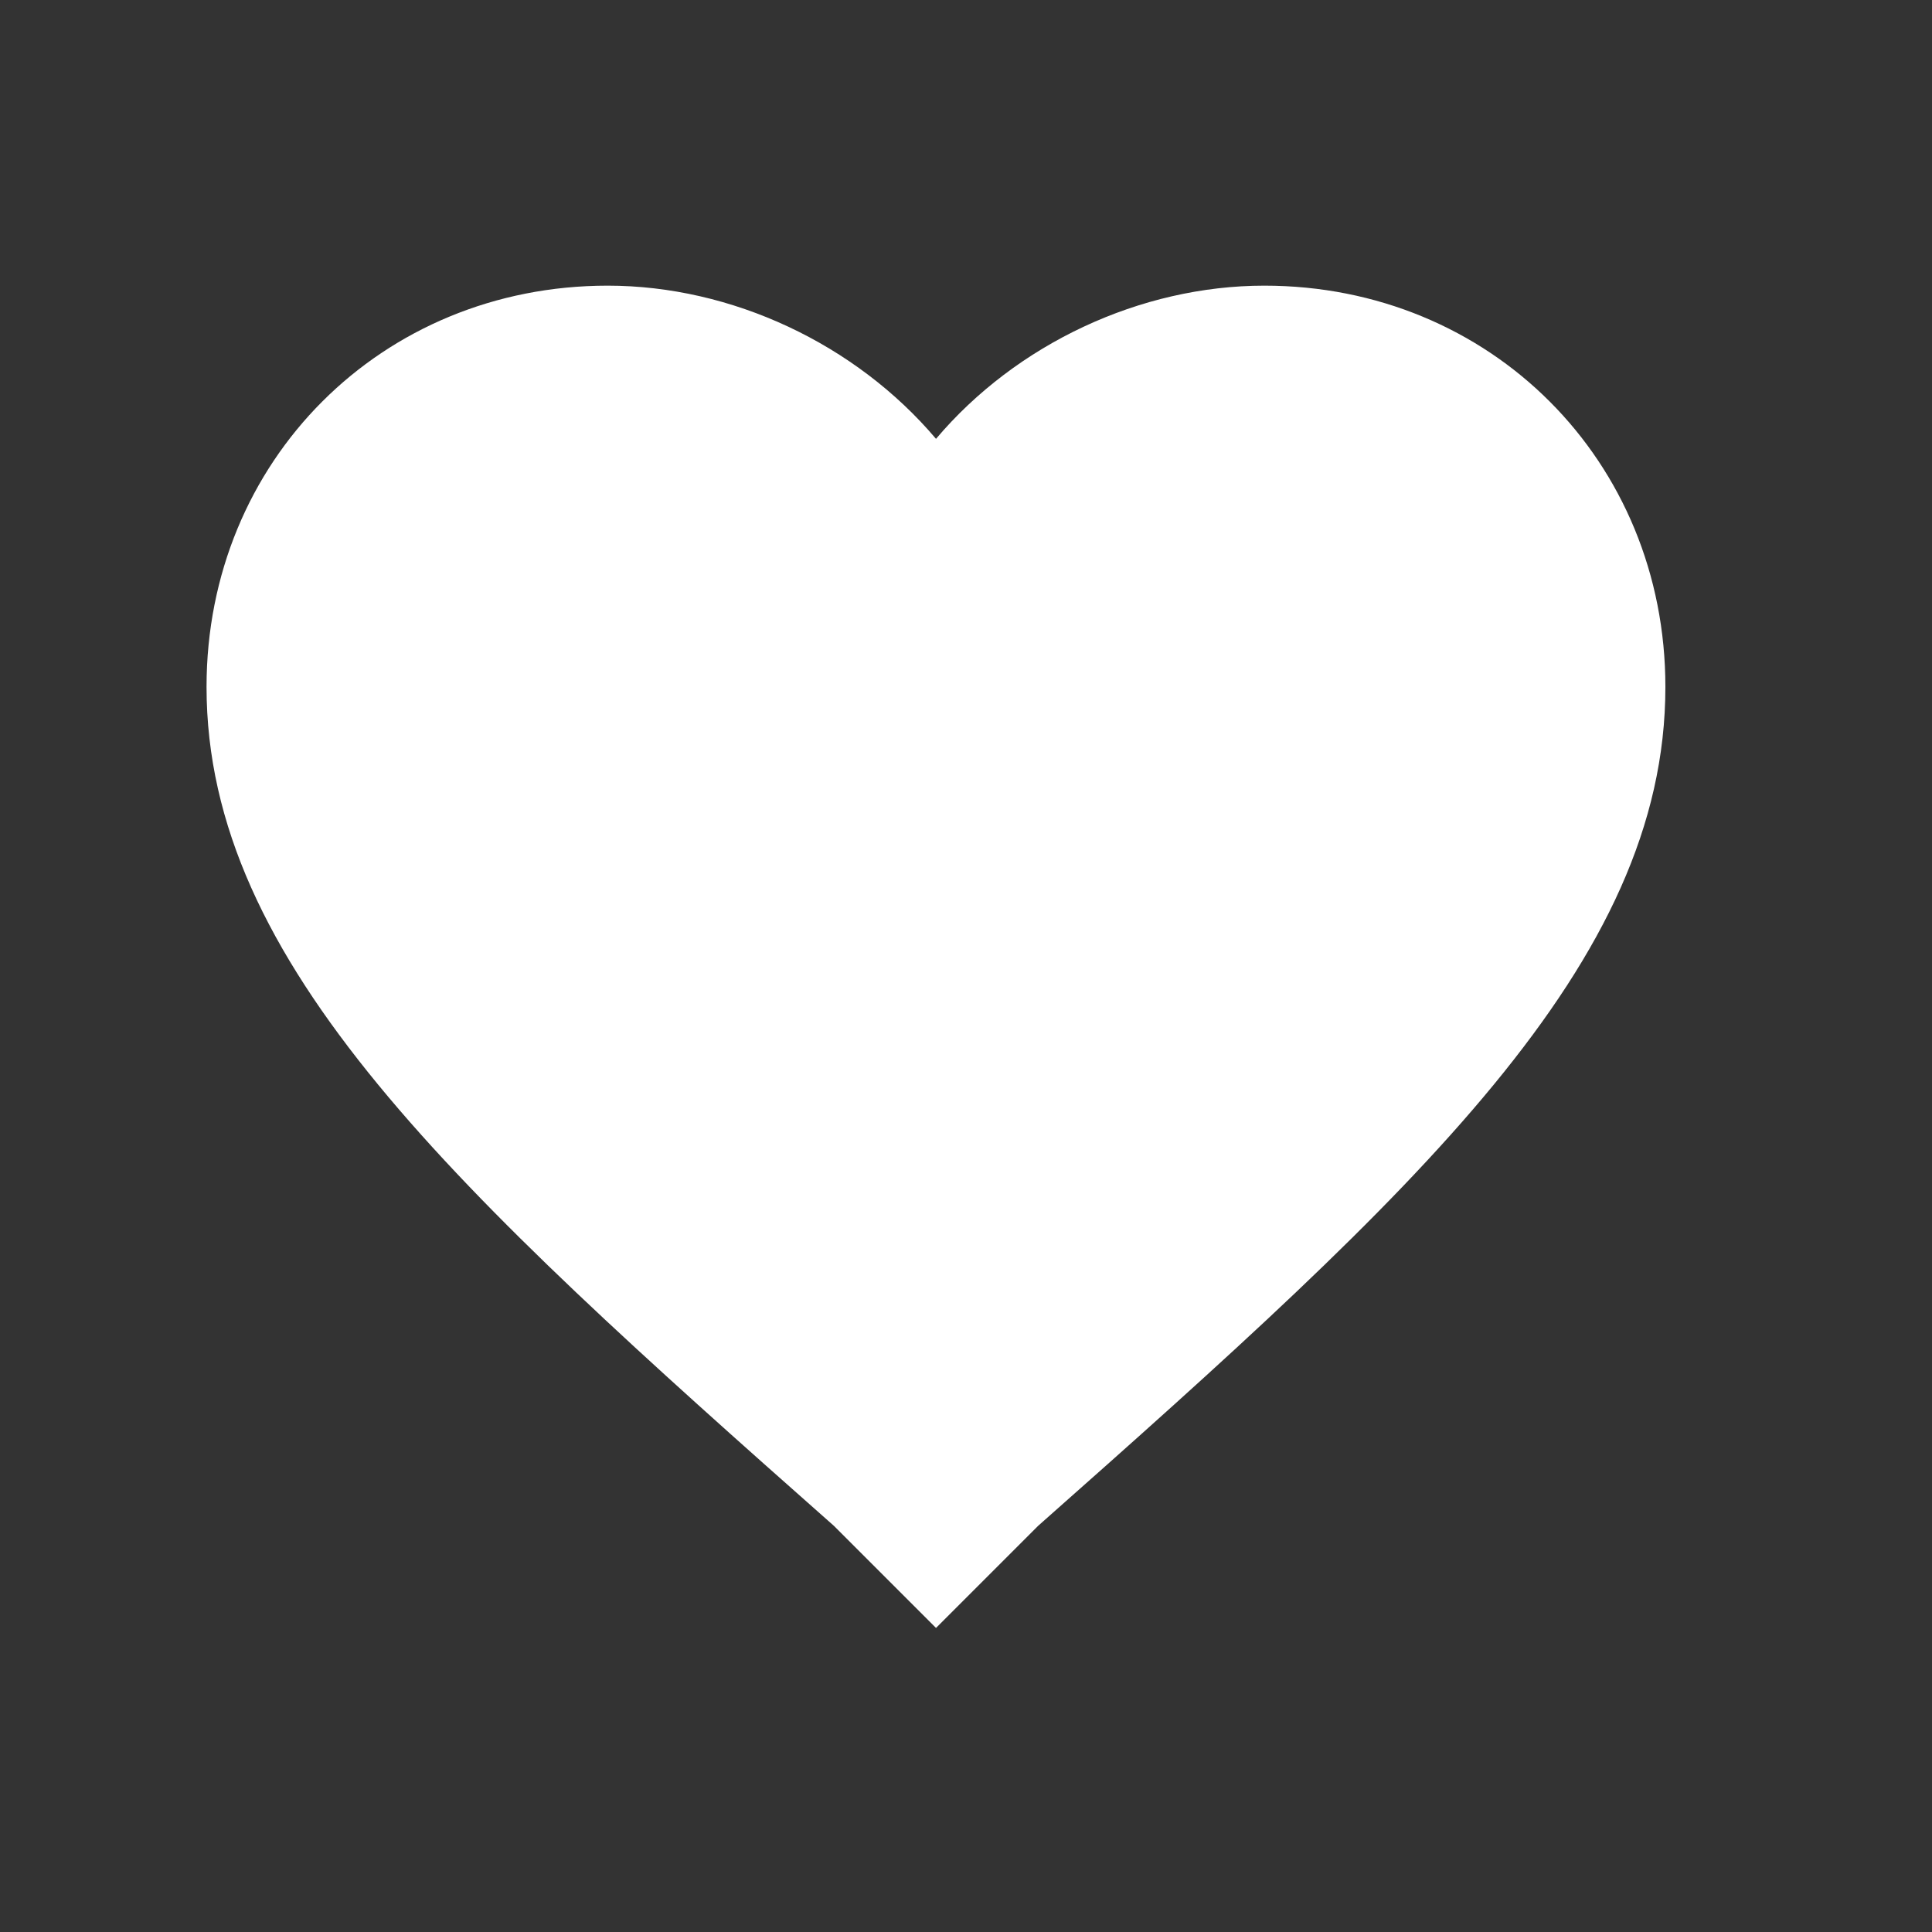 <?xml version="1.0" encoding="utf-8"?>
<!-- Generator: Adobe Illustrator 16.0.0, SVG Export Plug-In . SVG Version: 6.00 Build 0)  -->
<!DOCTYPE svg PUBLIC "-//W3C//DTD SVG 1.1//EN" "http://www.w3.org/Graphics/SVG/1.1/DTD/svg11.dtd">
<svg version="1.1" id="Layer_1" xmlns="http://www.w3.org/2000/svg" xmlns:xlink="http://www.w3.org/1999/xlink" x="0px" y="0px"
	 width="21px" height="21px" viewBox="0 0 21 21" enable-background="new 0 0 21 21" xml:space="preserve">
<rect x="0" y="0" width="21" height="21" fill="#333333" stroke="none"/>
<g>
	<g id="favorite">
		<path fill="#FFFFFF" d="M10.174,17.695l-1.109-1.109c-4.124-3.648-6.82-6.107-6.82-9.12c0-2.458,1.903-4.361,4.36-4.361
			c1.349,0,2.696,0.634,3.569,1.665c0.872-1.031,2.221-1.665,3.569-1.665c2.457,0,4.359,1.903,4.359,4.361
			c0,3.012-2.696,5.471-6.819,9.12L10.174,17.695z"/>
	</g>
</g>
</svg>
